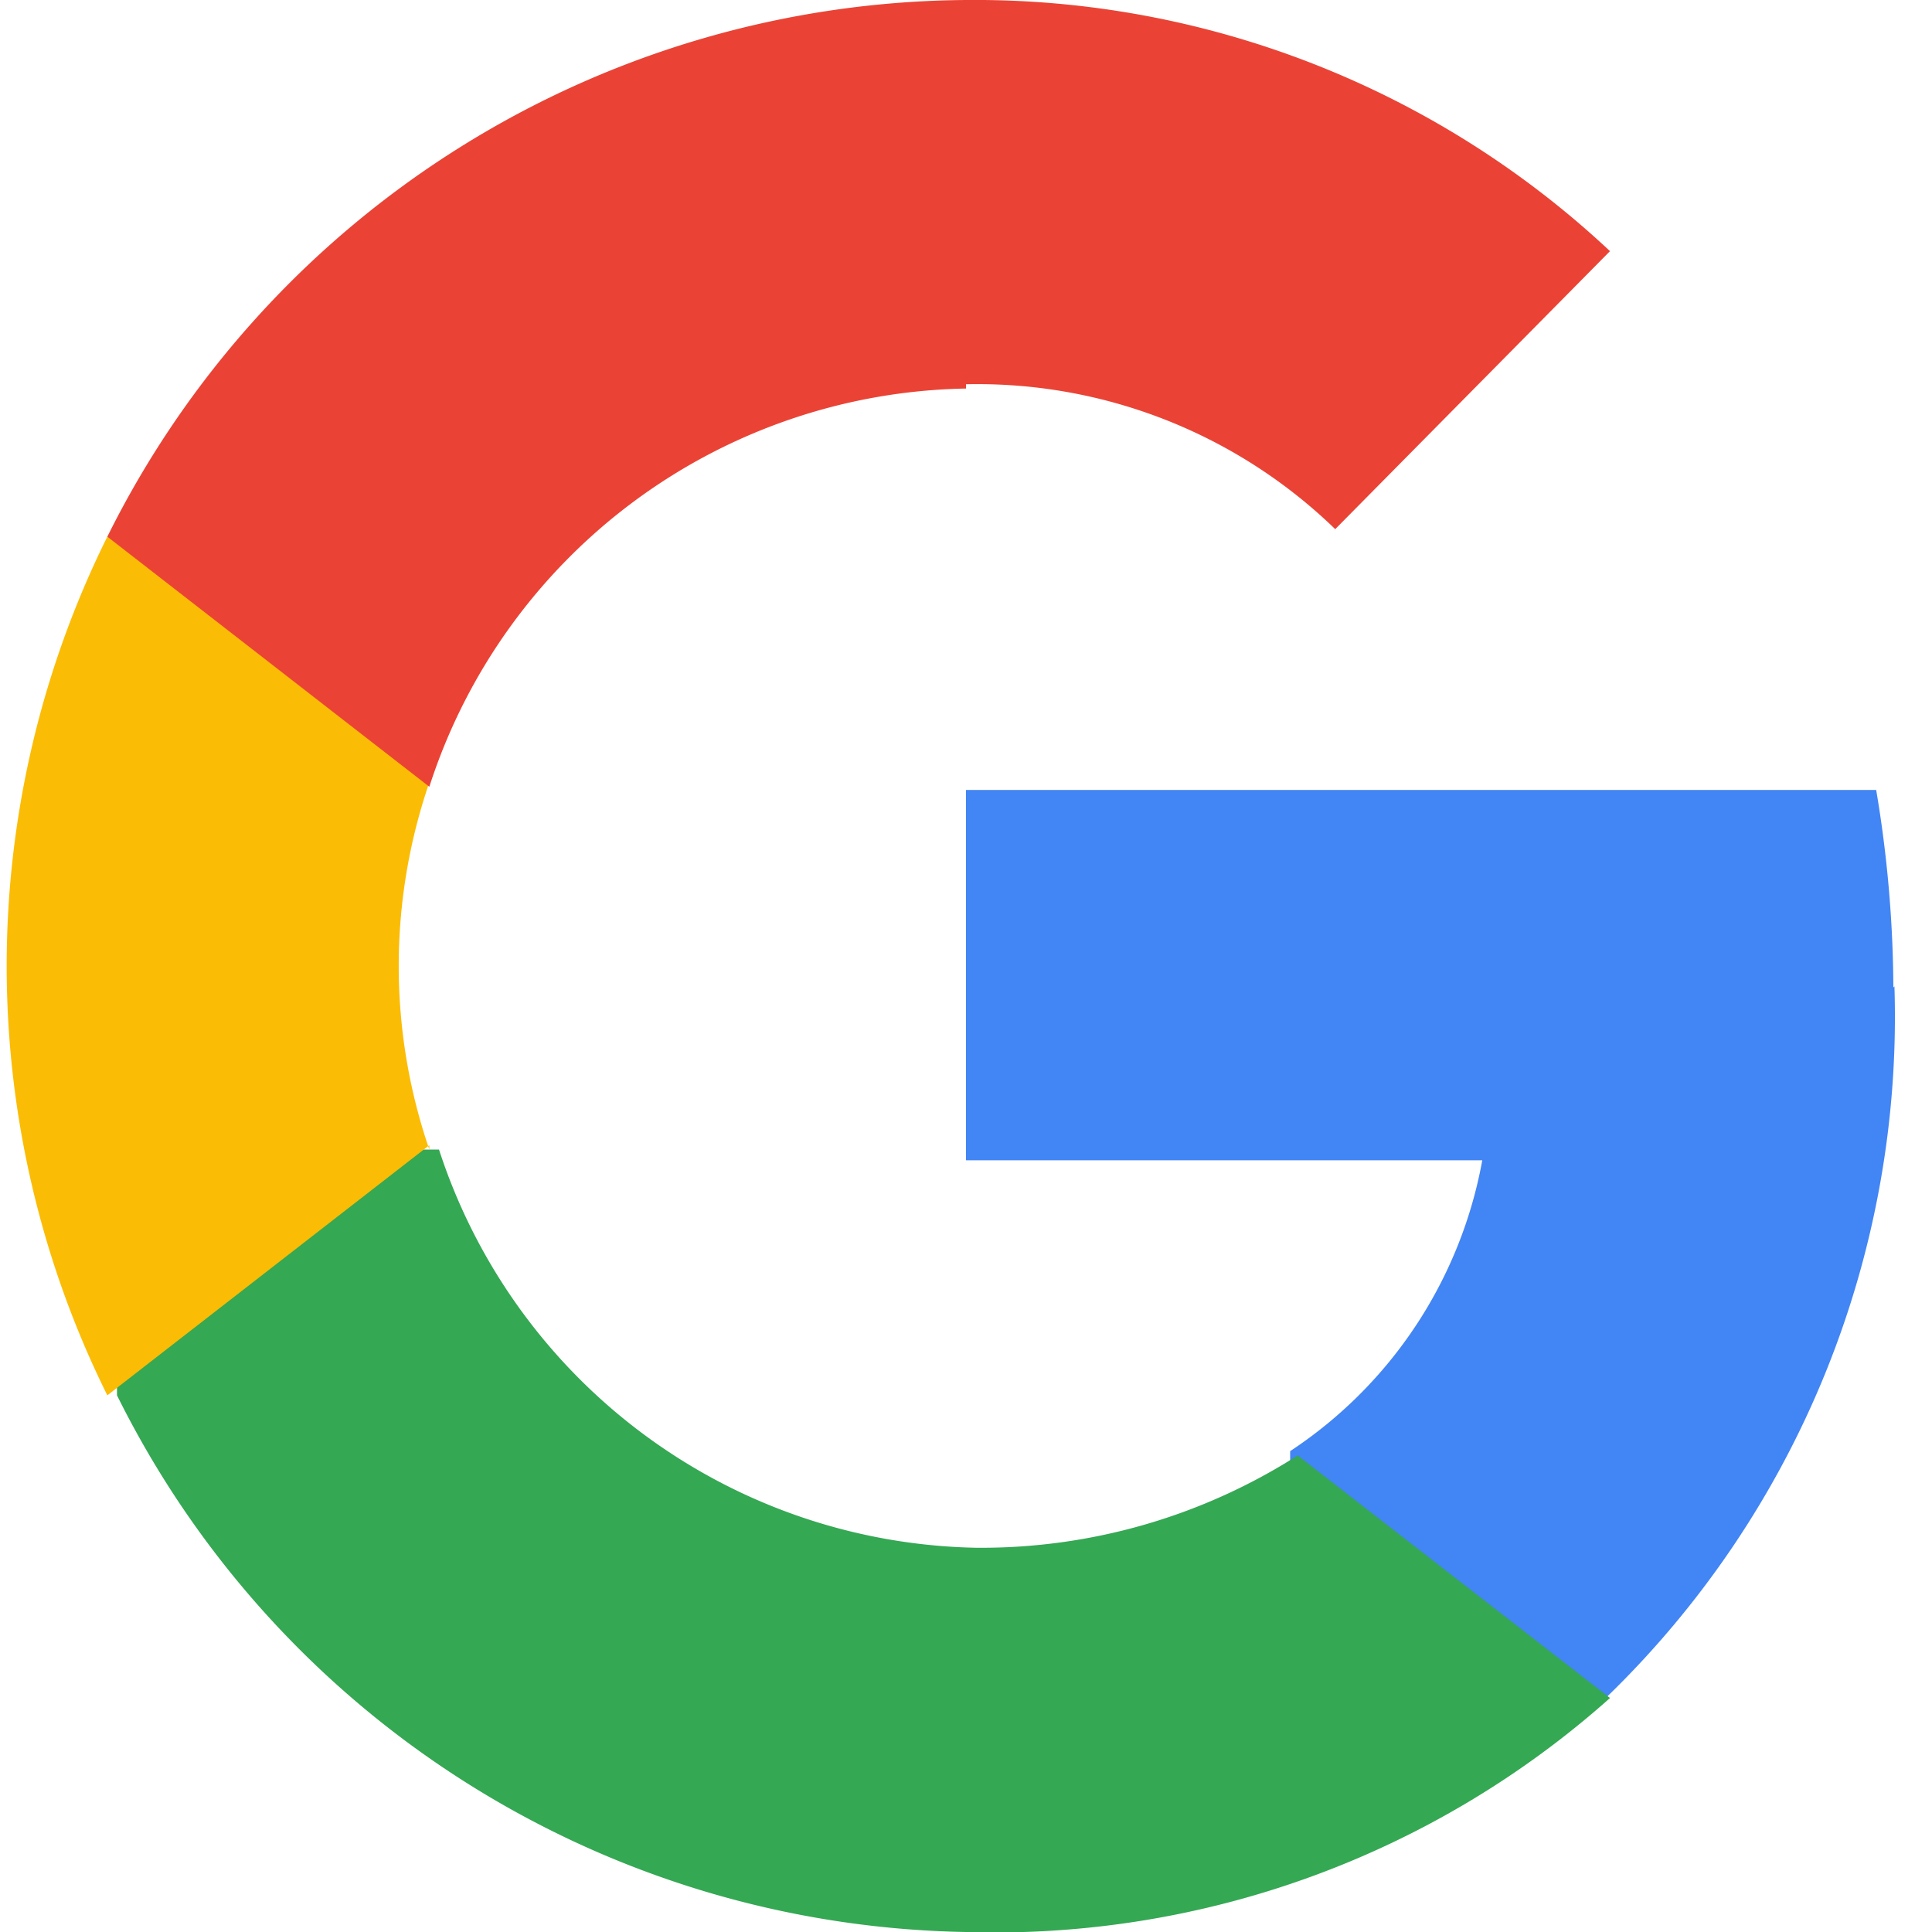 <svg id="Layer_1" data-name="Layer 1" xmlns="http://www.w3.org/2000/svg" viewBox="0 0 18 18">
  <defs>
    <style>
      .cls-1 {
        fill: #4285f4;
      }

      .cls-2 {
        fill: #34a853;
      }

      .cls-3 {
        fill: #fbbc05;
      }

      .cls-4 {
        fill: #ea4335;
      }

      .cls-5 {
        fill: none;
      }
    </style>
  </defs>
  <title>google-button</title>
  <g id="Google-Button">
    <g id="btn_google_light_normal" data-name="btn google light normal">
      <g id="logo_googleg_48dp" data-name="logo googleg 48dp">
        <path id="Shape" class="cls-1" d="M17.83,9.39a11.33,11.33,0,0,0-.16-1.84H9.19V11H14a4.13,4.13,0,0,1-1.79,2.71V16h2.95a8.82,8.82,0,0,0,2.68-6.62Z" transform="translate(-0.19 -0.19)"/>
        <path id="Shape-2" class="cls-2" d="M9.19,18.19a8.61,8.61,0,0,0,6-2.18l-2.91-2.26a5.48,5.48,0,0,1-3,.86,5.37,5.37,0,0,1-5-3.71h-3v2.29A9,9,0,0,0,9.19,18.19Z" transform="translate(-0.19 -0.19)"/>
        <path id="Shape-3" class="cls-3" d="M4.19,10.9a5.27,5.27,0,0,1,0-3.42V5.19h-3a9,9,0,0,0,0,8l3-2.33Z" transform="translate(-0.19 -0.19)"/>
        <path id="Shape-4" class="cls-4" d="M9.19,3.77a4.79,4.79,0,0,1,3.44,1.35l2.56-2.59a8.65,8.65,0,0,0-6-2.34,9,9,0,0,0-8,5l3,2.33a5.35,5.35,0,0,1,5-3.71Z" transform="translate(-0.19 -0.19)"/>
        <path id="Shape-5" class="cls-5" d="M.19.19h18v18H.19Z" transform="translate(-0.19 -0.19)"/>
      </g>
    </g>
  </g>
</svg>
